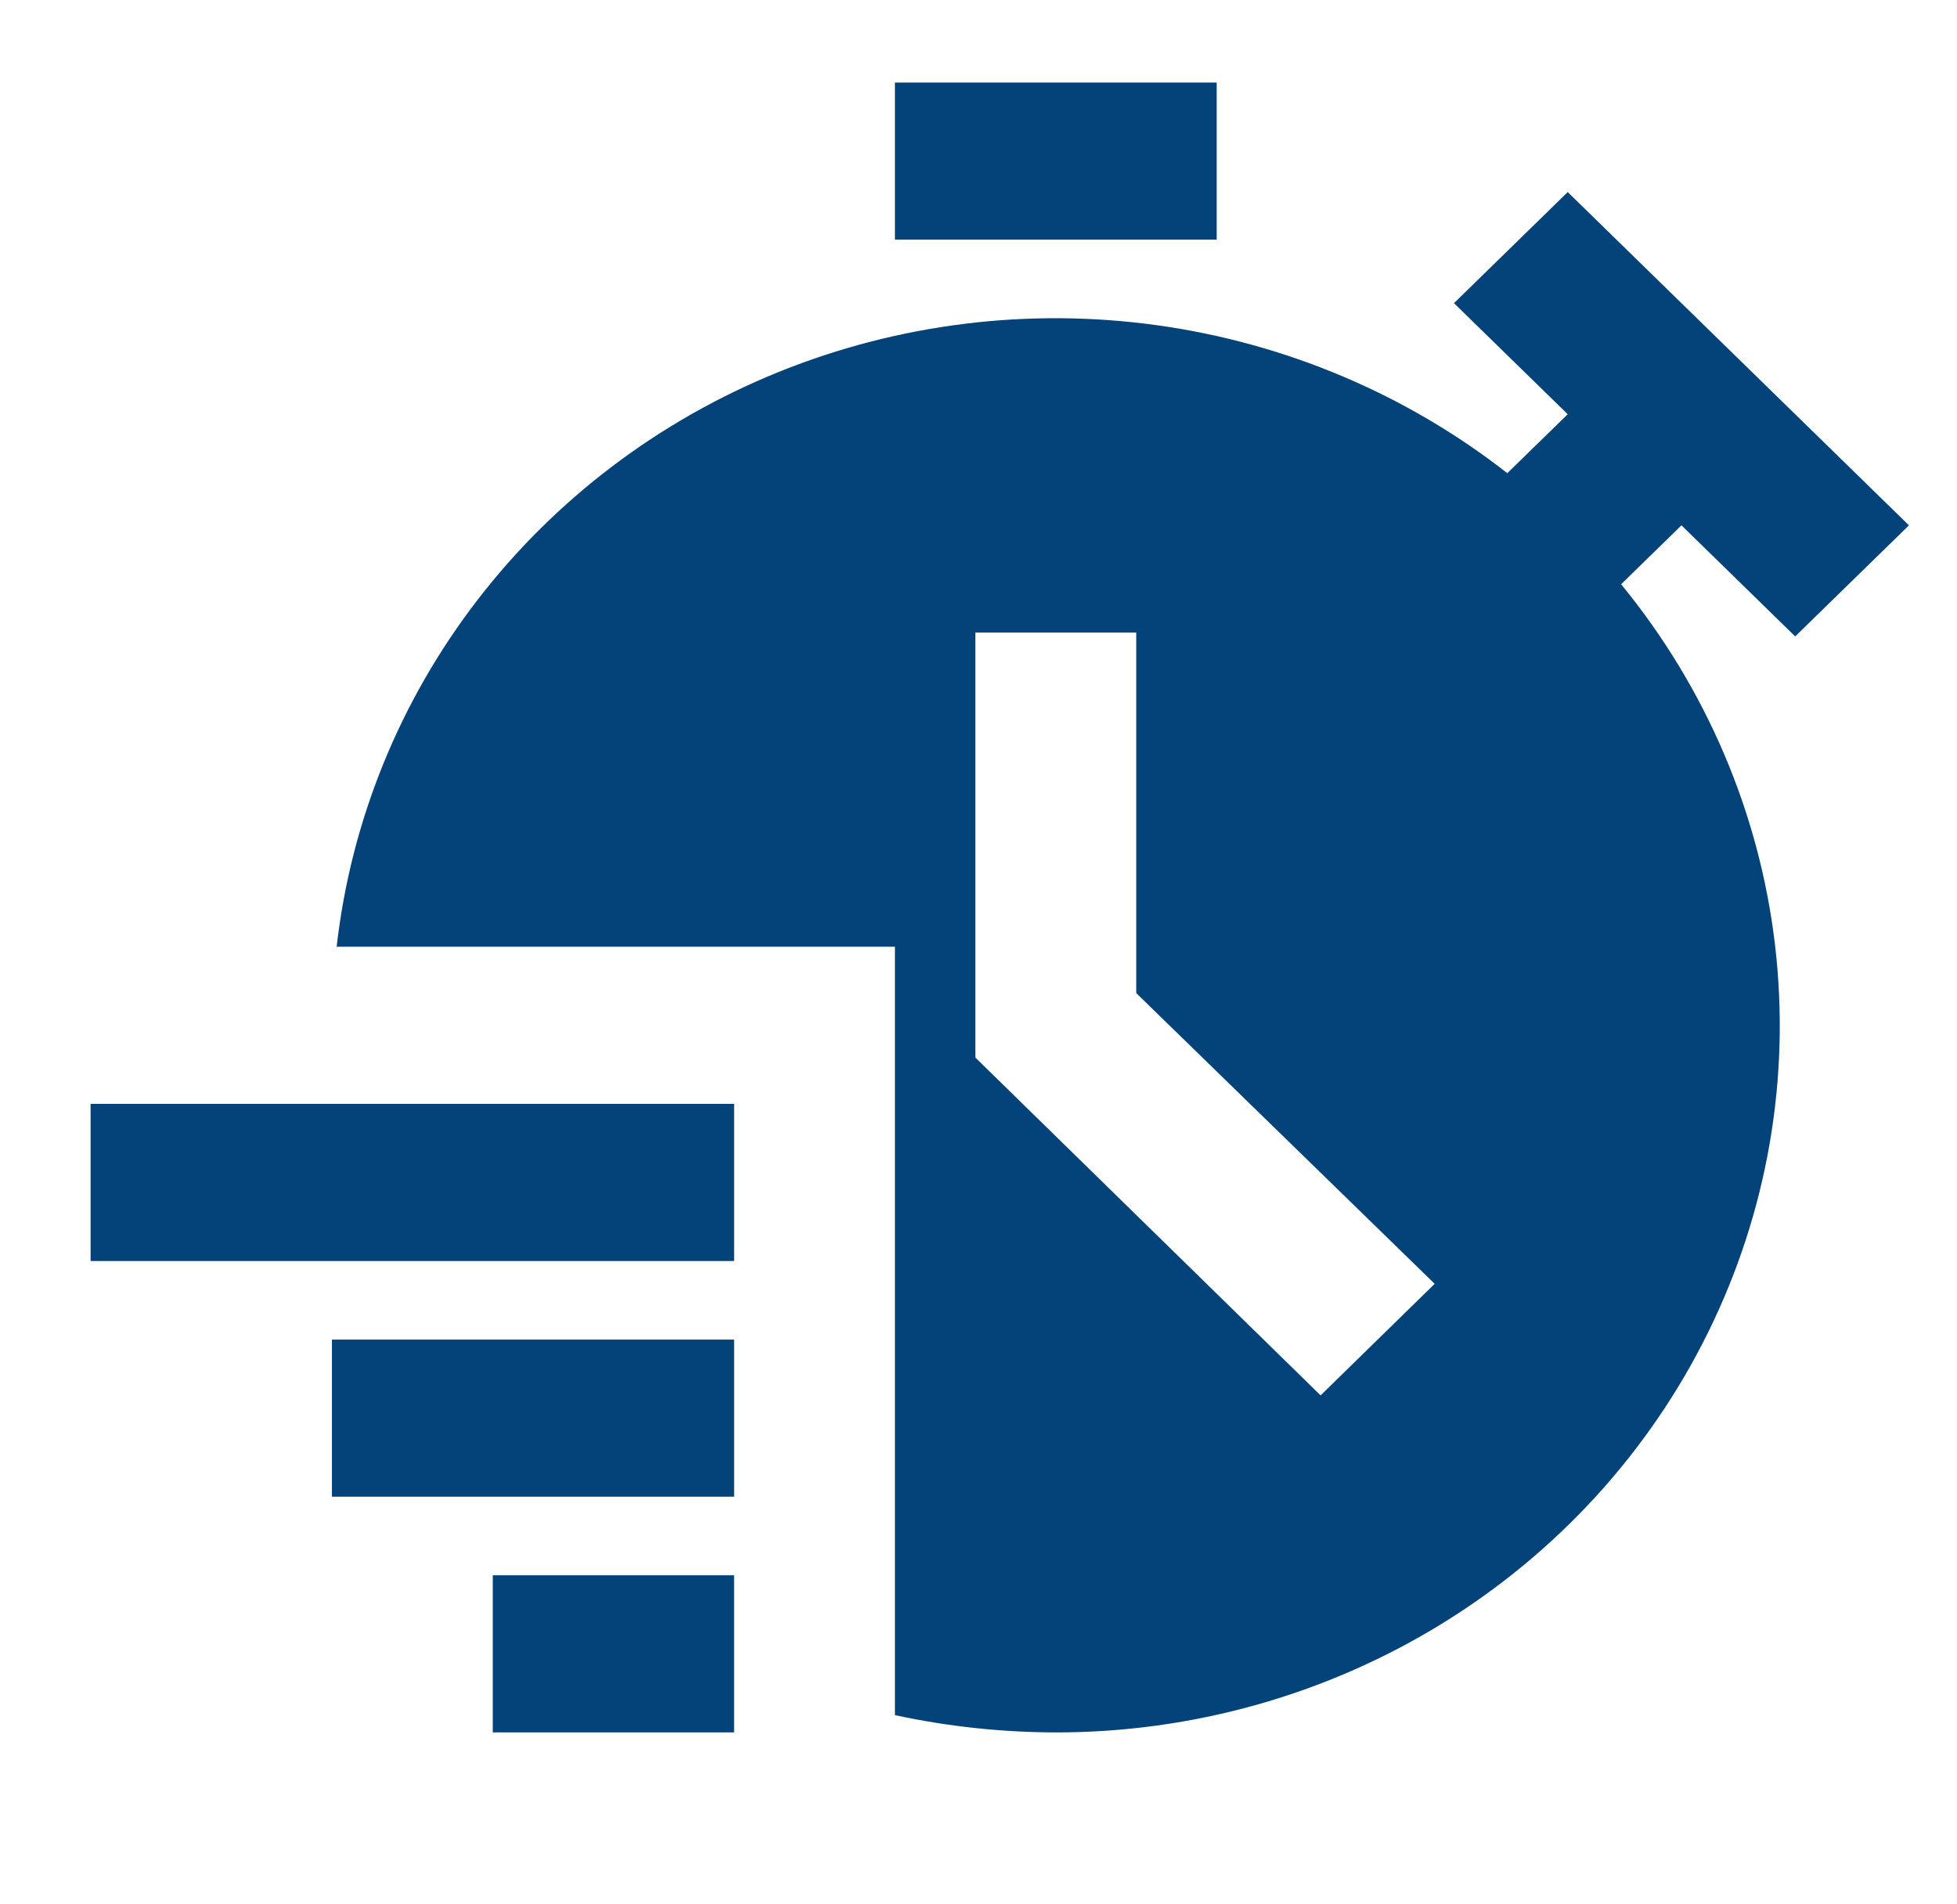 <svg width="74" height="72" viewBox="0 0 74 72" fill="none" xmlns="http://www.w3.org/2000/svg">
<g id="free-icon-deadline-4288302 1">
<path id="Vector" d="M33.84 3.121H46.007V9.061H33.84V3.121Z" fill="#044379"/>
<path id="Vector_2" d="M18.633 59.559H27.758V65.499H18.633V59.559Z" fill="#044379"/>
<path id="Vector_3" d="M12.551 50.648H27.759V56.588H12.551V50.648Z" fill="#044379"/>
<path id="Vector_4" d="M3.426 41.736H27.759V47.677H3.426V41.736Z" fill="#044379"/>
<path id="Vector_5" d="M67.882 24.062L72.183 19.862L59.28 7.262L54.979 11.462L59.28 15.662L56.996 17.89C53.175 14.902 48.602 12.97 43.755 12.297C38.909 11.624 33.966 12.234 29.443 14.064C24.92 15.893 20.983 18.875 18.044 22.698C15.104 26.52 13.269 31.044 12.73 35.795H33.84V64.846C35.837 65.277 37.877 65.496 39.923 65.5C45.078 65.503 50.129 64.084 54.495 61.406C58.86 58.727 62.361 54.899 64.595 50.362C66.83 45.825 67.706 40.764 67.123 35.762C66.54 30.76 64.521 26.021 61.3 22.09L63.581 19.862L67.882 24.062ZM49.936 52.757L36.881 39.984V23.914H42.965V37.548L54.249 48.539L49.936 52.757Z" fill="#044379"/>
</g>
</svg>
